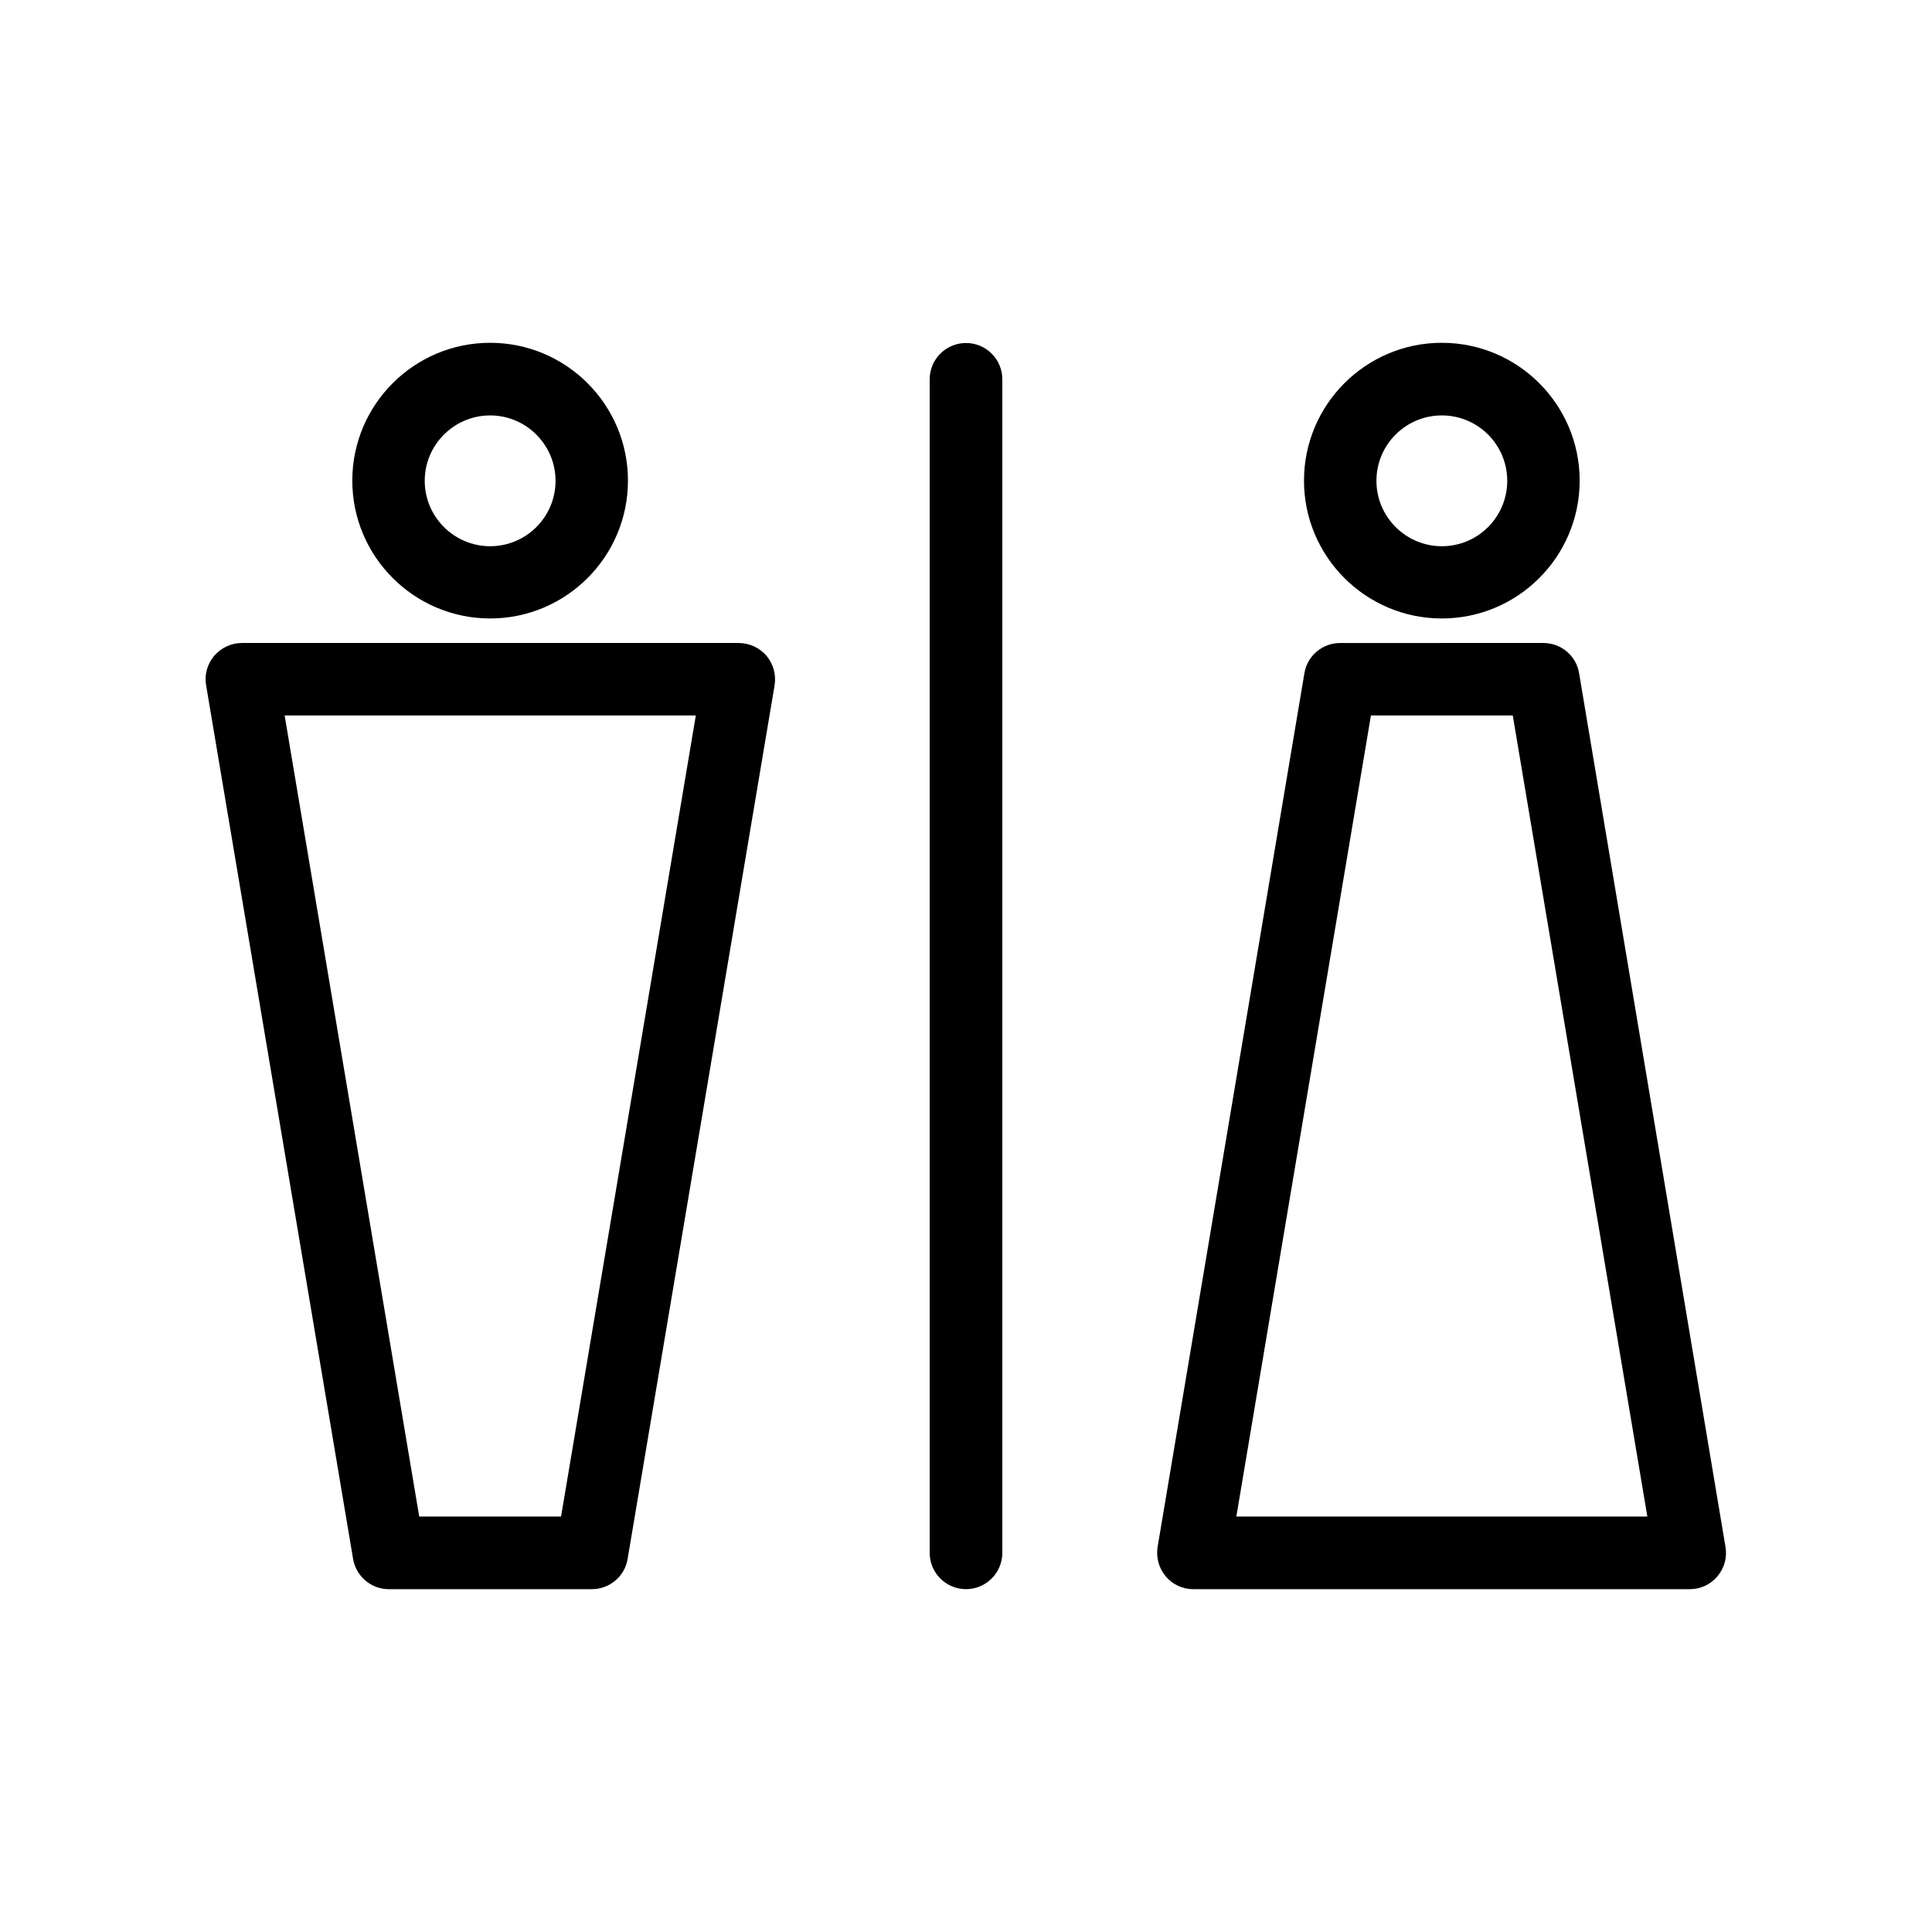 <?xml version="1.0" encoding="UTF-8"?>
<!-- Uploaded to: ICON Repo, www.iconrepo.com, Generator: ICON Repo Mixer Tools -->
<svg fill="#000000" width="800px" height="800px" version="1.1" viewBox="144 144 512 512" xmlns="http://www.w3.org/2000/svg">
 <g>
  <path d="m526.1 307.9c20.152 0 36.527-16.375 36.527-36.527s-16.375-36.527-36.527-36.527c-20.152 0-36.527 16.375-36.527 36.527s16.375 36.527 36.527 36.527zm0-53.809c9.574 0 17.332 7.758 17.332 17.332s-7.758 17.332-17.332 17.332c-9.523 0-17.332-7.758-17.332-17.332 0-9.57 7.762-17.332 17.332-17.332z"/>
  <path d="m562.48 322.41c-0.754-4.637-4.785-8.012-9.473-8.012l-53.855 0.004c-4.684 0-8.715 3.375-9.473 8.012l-38.895 231.5c-0.453 2.769 0.301 5.644 2.117 7.809 1.812 2.168 4.484 3.426 7.305 3.426h131.64c2.82 0 5.492-1.258 7.305-3.426 1.812-2.168 2.621-4.988 2.117-7.809zm-90.836 223.49 35.668-212.3h37.586l35.668 212.3z"/>
  <path d="m273.89 307.9c20.152 0 36.527-16.375 36.527-36.527s-16.375-36.527-36.527-36.527c-20.152 0-36.527 16.375-36.527 36.527s16.426 36.527 36.527 36.527zm0-53.809c9.523 0 17.332 7.758 17.332 17.332s-7.758 17.332-17.332 17.332c-9.523 0-17.332-7.758-17.332-17.332 0-9.57 7.809-17.332 17.332-17.332z"/>
  <path d="m339.74 314.4h-131.64c-2.82 0-5.492 1.258-7.356 3.426-1.812 2.168-2.621 4.988-2.117 7.809l38.945 231.5c0.805 4.637 4.785 8.012 9.473 8.012h53.809c4.684 0 8.715-3.375 9.473-8.012l38.945-231.5c0.453-2.769-0.301-5.644-2.117-7.809-1.816-2.168-4.59-3.426-7.41-3.426zm-47.055 231.5h-37.586l-35.668-212.3h108.97z"/>
  <path d="m400 234.9c-5.289 0-9.621 4.281-9.621 9.621v311c0 5.289 4.281 9.621 9.621 9.621 5.289 0 9.621-4.281 9.621-9.621v-311.05c0-5.289-4.332-9.574-9.621-9.574z"/>
 </g>
</svg>